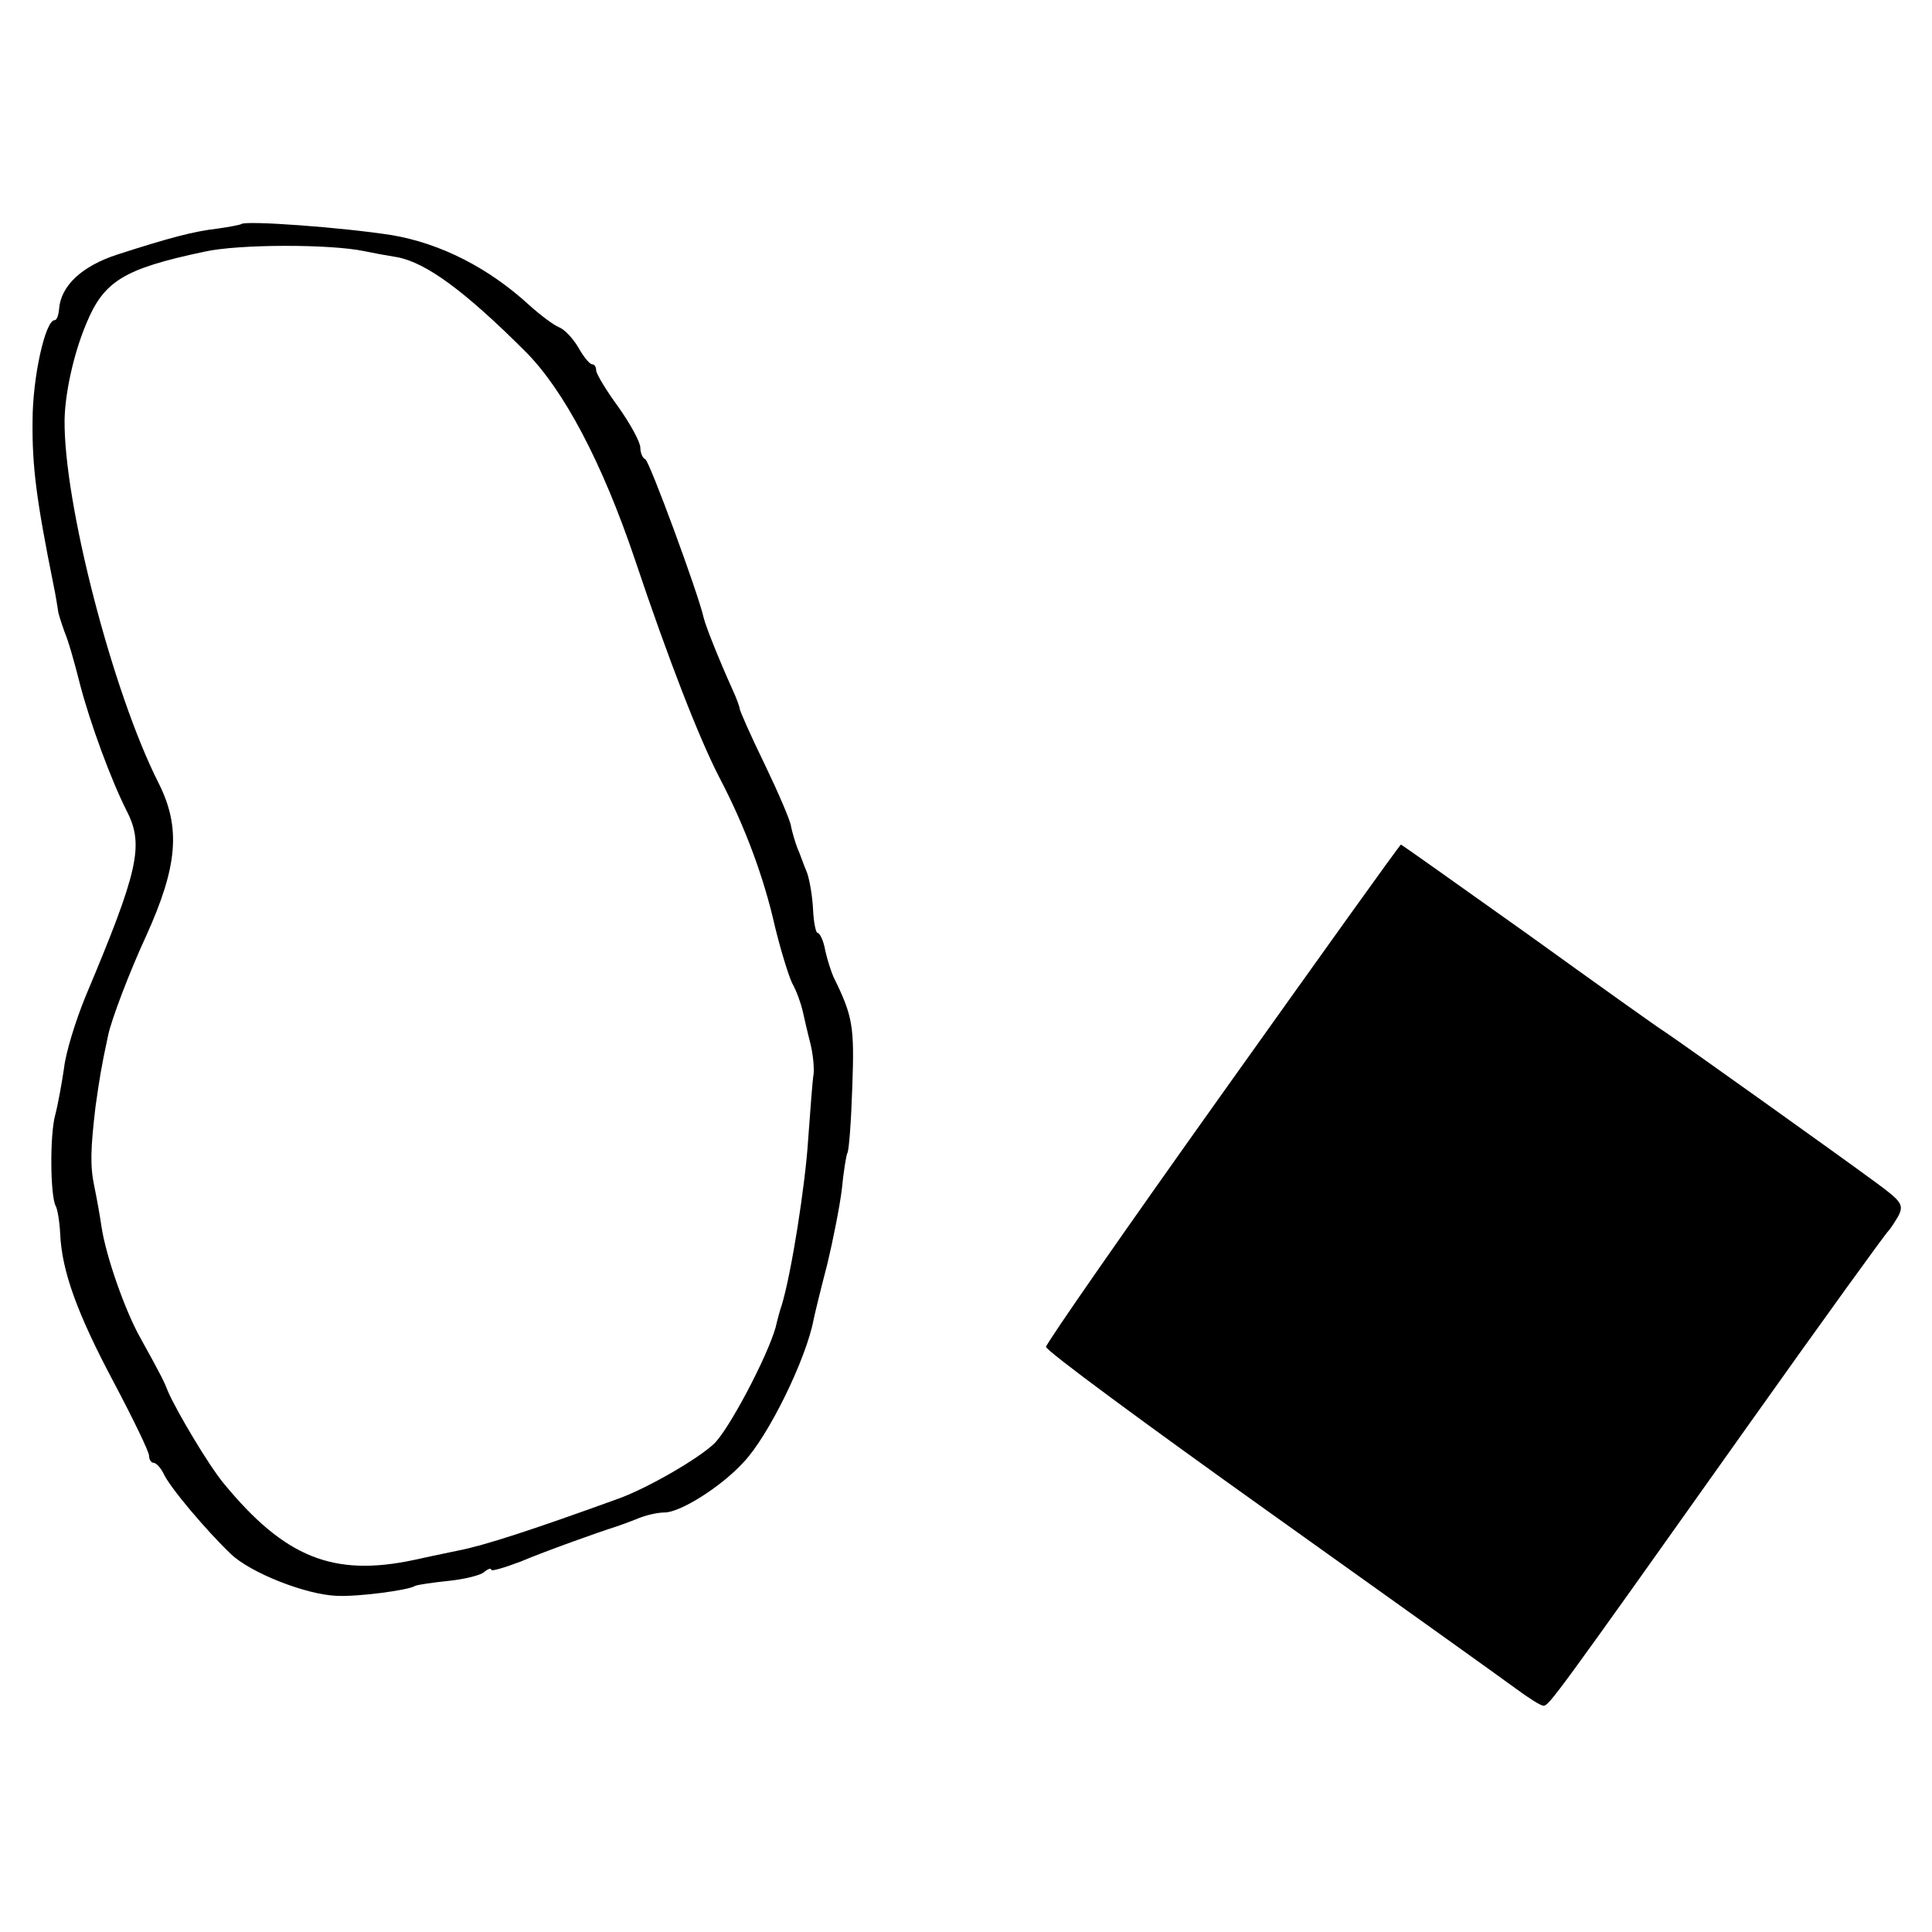 <?xml version="1.0" standalone="no"?>
<!DOCTYPE svg PUBLIC "-//W3C//DTD SVG 20010904//EN"
 "http://www.w3.org/TR/2001/REC-SVG-20010904/DTD/svg10.dtd">
<svg version="1.0" xmlns="http://www.w3.org/2000/svg"
 width="350pt" height="350pt" viewBox="0 0 350 350"
 preserveAspectRatio="xMidYMid meet">
<g transform="translate(0,350) scale(0.1,-0.1)"
fill="#000000" stroke="none">
<path d="M437 3094 c-1 -1 -20 -5 -42 -8 -44 -5 -89 -17 -182 -47 -65 -21
-103 -57 -106 -99 -1 -11 -4 -20 -8 -20 -17 0 -40 -104 -40 -182 -1 -83 7
-144 38 -298 4 -19 7 -39 8 -45 0 -5 6 -23 12 -40 7 -16 19 -59 28 -95 18 -69
56 -173 85 -230 31 -61 21 -107 -75 -335 -18 -44 -36 -102 -39 -130 -4 -27
-11 -66 -16 -85 -10 -36 -9 -147 1 -165 3 -5 7 -28 8 -50 3 -68 31 -145 97
-269 35 -66 64 -126 64 -133 0 -7 4 -13 8 -13 5 0 13 -9 18 -19 11 -25 79
-105 122 -146 35 -34 136 -74 192 -76 37 -2 130 10 142 18 4 2 31 6 60 9 29 3
58 10 65 16 7 6 13 8 13 4 0 -3 24 4 53 15 45 19 143 54 172 63 6 2 23 8 38
14 16 7 38 12 51 12 28 0 102 46 143 91 45 47 114 188 127 259 3 14 14 59 25
101 10 42 22 102 26 134 3 32 8 62 10 66 3 4 7 58 9 120 4 110 1 128 -34 199
-4 9 -11 30 -15 48 -3 18 -10 32 -14 32 -3 0 -7 19 -8 41 -1 23 -6 54 -11 68
-6 14 -13 35 -18 46 -4 11 -9 28 -11 38 -1 10 -23 61 -48 113 -25 51 -45 97
-45 100 0 3 -6 20 -14 37 -23 51 -47 111 -51 127 -10 45 -99 286 -106 288 -5
2 -9 12 -9 21 0 10 -18 43 -40 74 -22 30 -40 60 -40 66 0 6 -3 11 -7 11 -5 0
-16 14 -25 30 -10 17 -25 33 -35 37 -10 4 -34 22 -54 40 -74 68 -161 112 -249
127 -89 14 -266 27 -273 20z m223 -49 c14 -3 41 -8 60 -11 52 -10 122 -61 232
-171 69 -69 139 -201 198 -376 61 -182 117 -326 154 -397 46 -88 80 -180 100
-269 10 -41 24 -87 31 -102 8 -14 16 -37 19 -50 3 -13 9 -40 14 -59 5 -20 7
-44 6 -55 -2 -11 -6 -65 -10 -120 -5 -80 -30 -241 -48 -300 -2 -5 -7 -23 -11
-40 -15 -53 -85 -186 -112 -211 -30 -28 -119 -79 -170 -98 -157 -57 -246 -86
-293 -95 -30 -6 -66 -14 -80 -17 -146 -31 -234 4 -345 139 -28 34 -86 132
-101 167 -6 16 -13 30 -49 95 -28 49 -63 149 -71 202 -3 21 -9 54 -13 73 -8
38 -7 68 2 145 7 49 10 70 23 130 6 28 38 113 69 180 57 126 63 196 22 277
-83 164 -172 508 -170 658 1 48 16 118 39 173 32 78 68 100 214 131 62 14 229
14 290 1z"/>
<path d="M2215 1520 c-176 -247 -320 -454 -320 -460 0 -7 182 -141 405 -300
223 -159 423 -302 446 -319 23 -17 45 -31 50 -31 10 0 15 6 369 505 137 193
252 352 256 355 3 3 11 15 18 27 10 20 7 26 -41 61 -65 48 -351 252 -381 272
-13 8 -125 88 -250 178 -125 89 -228 162 -229 162 -2 0 -147 -203 -323 -450z"/>
</g>
</svg>
